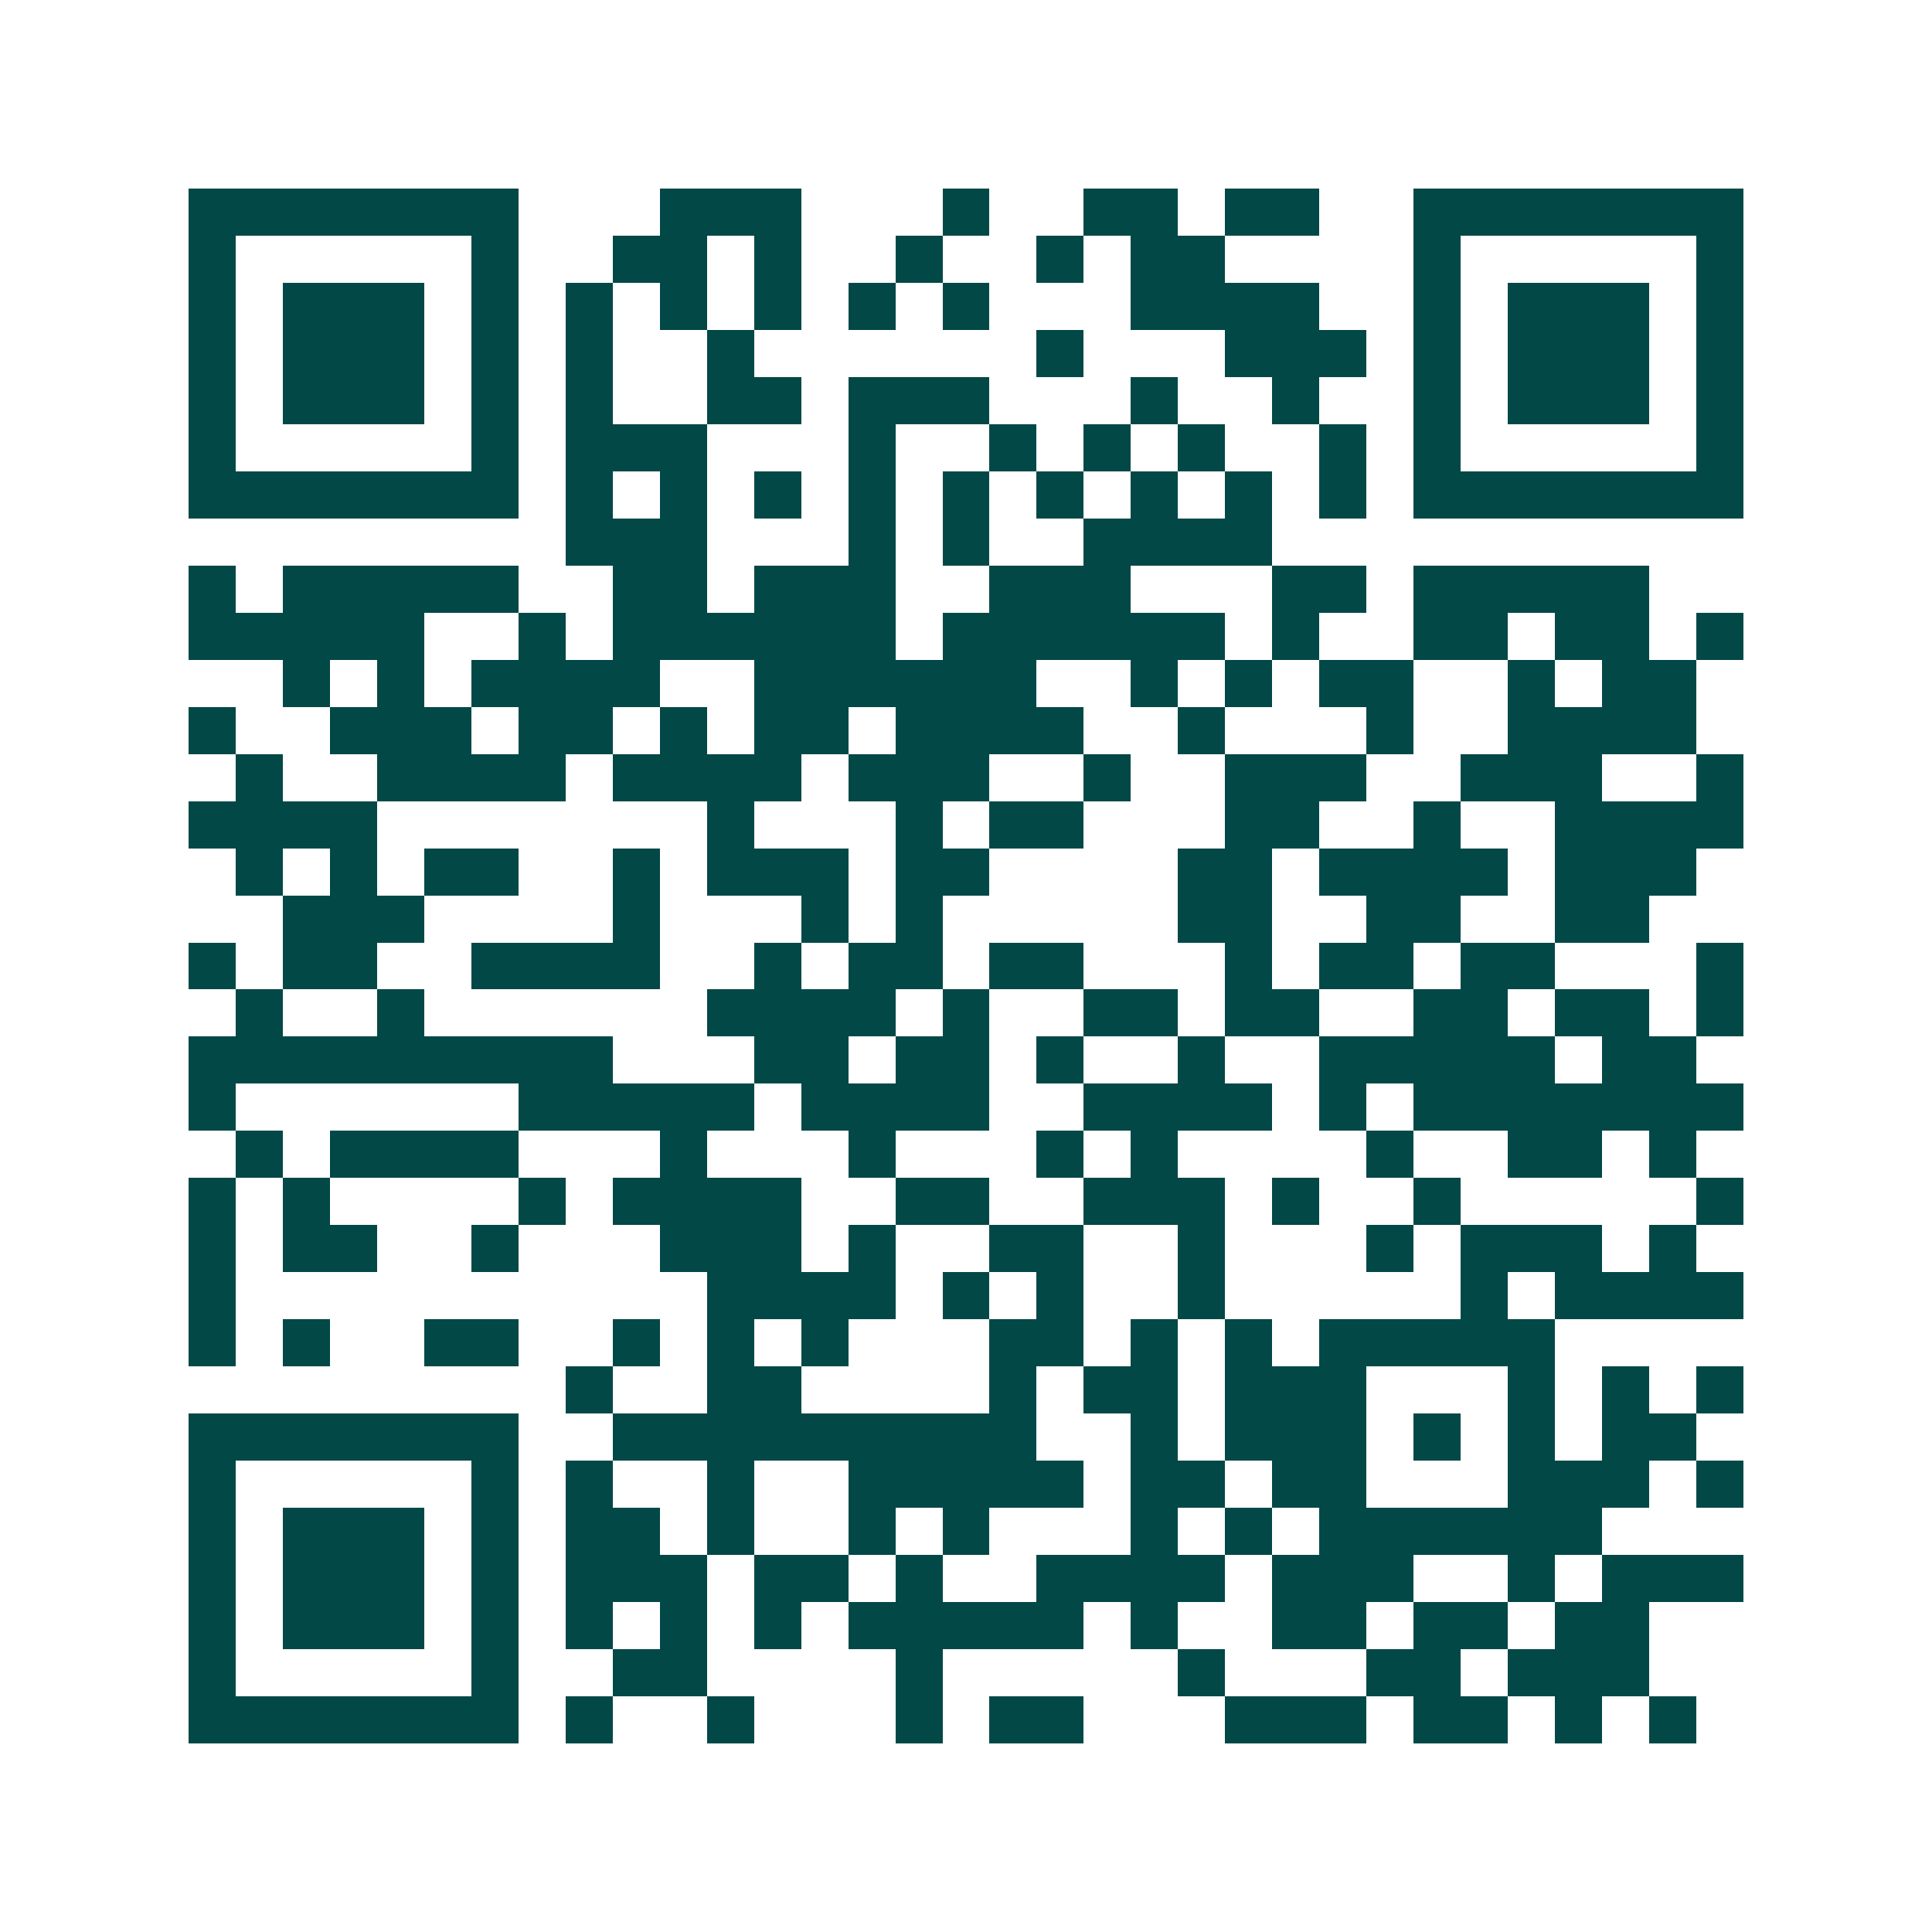 <svg xmlns="http://www.w3.org/2000/svg" width="200" height="200" viewBox="0 0 41 41" shape-rendering="crispEdges"><path fill="#ffffff" d="M0 0h41v41H0z"/><path stroke="#014847" d="M4 4.5h7m3 0h3m3 0h1m2 0h2m1 0h2m2 0h7M4 5.5h1m5 0h1m2 0h2m1 0h1m2 0h1m2 0h1m1 0h2m4 0h1m5 0h1M4 6.5h1m1 0h3m1 0h1m1 0h1m1 0h1m1 0h1m1 0h1m1 0h1m3 0h4m2 0h1m1 0h3m1 0h1M4 7.5h1m1 0h3m1 0h1m1 0h1m2 0h1m6 0h1m3 0h3m1 0h1m1 0h3m1 0h1M4 8.5h1m1 0h3m1 0h1m1 0h1m2 0h2m1 0h3m3 0h1m2 0h1m2 0h1m1 0h3m1 0h1M4 9.5h1m5 0h1m1 0h3m3 0h1m2 0h1m1 0h1m1 0h1m2 0h1m1 0h1m5 0h1M4 10.5h7m1 0h1m1 0h1m1 0h1m1 0h1m1 0h1m1 0h1m1 0h1m1 0h1m1 0h1m1 0h7M12 11.5h3m3 0h1m1 0h1m2 0h4M4 12.5h1m1 0h5m2 0h2m1 0h3m2 0h3m3 0h2m1 0h5M4 13.5h5m2 0h1m1 0h6m1 0h6m1 0h1m2 0h2m1 0h2m1 0h1M6 14.5h1m1 0h1m1 0h4m2 0h6m2 0h1m1 0h1m1 0h2m2 0h1m1 0h2M4 15.5h1m2 0h3m1 0h2m1 0h1m1 0h2m1 0h4m2 0h1m3 0h1m2 0h4M5 16.5h1m2 0h4m1 0h4m1 0h3m2 0h1m2 0h3m2 0h3m2 0h1M4 17.5h4m7 0h1m3 0h1m1 0h2m3 0h2m2 0h1m2 0h4M5 18.5h1m1 0h1m1 0h2m2 0h1m1 0h3m1 0h2m4 0h2m1 0h4m1 0h3M6 19.5h3m4 0h1m3 0h1m1 0h1m5 0h2m2 0h2m2 0h2M4 20.5h1m1 0h2m2 0h4m2 0h1m1 0h2m1 0h2m3 0h1m1 0h2m1 0h2m3 0h1M5 21.5h1m2 0h1m6 0h4m1 0h1m2 0h2m1 0h2m2 0h2m1 0h2m1 0h1M4 22.5h9m3 0h2m1 0h2m1 0h1m2 0h1m2 0h5m1 0h2M4 23.5h1m6 0h5m1 0h4m2 0h4m1 0h1m1 0h7M5 24.5h1m1 0h4m3 0h1m3 0h1m3 0h1m1 0h1m4 0h1m2 0h2m1 0h1M4 25.5h1m1 0h1m4 0h1m1 0h4m2 0h2m2 0h3m1 0h1m2 0h1m5 0h1M4 26.5h1m1 0h2m2 0h1m3 0h3m1 0h1m2 0h2m2 0h1m3 0h1m1 0h3m1 0h1M4 27.5h1m10 0h4m1 0h1m1 0h1m2 0h1m5 0h1m1 0h4M4 28.5h1m1 0h1m2 0h2m2 0h1m1 0h1m1 0h1m3 0h2m1 0h1m1 0h1m1 0h5M12 29.5h1m2 0h2m4 0h1m1 0h2m1 0h3m3 0h1m1 0h1m1 0h1M4 30.5h7m2 0h9m2 0h1m1 0h3m1 0h1m1 0h1m1 0h2M4 31.5h1m5 0h1m1 0h1m2 0h1m2 0h5m1 0h2m1 0h2m3 0h3m1 0h1M4 32.5h1m1 0h3m1 0h1m1 0h2m1 0h1m2 0h1m1 0h1m3 0h1m1 0h1m1 0h6M4 33.5h1m1 0h3m1 0h1m1 0h3m1 0h2m1 0h1m2 0h4m1 0h3m2 0h1m1 0h3M4 34.5h1m1 0h3m1 0h1m1 0h1m1 0h1m1 0h1m1 0h5m1 0h1m2 0h2m1 0h2m1 0h2M4 35.5h1m5 0h1m2 0h2m4 0h1m5 0h1m3 0h2m1 0h3M4 36.5h7m1 0h1m2 0h1m3 0h1m1 0h2m3 0h3m1 0h2m1 0h1m1 0h1"/></svg>
